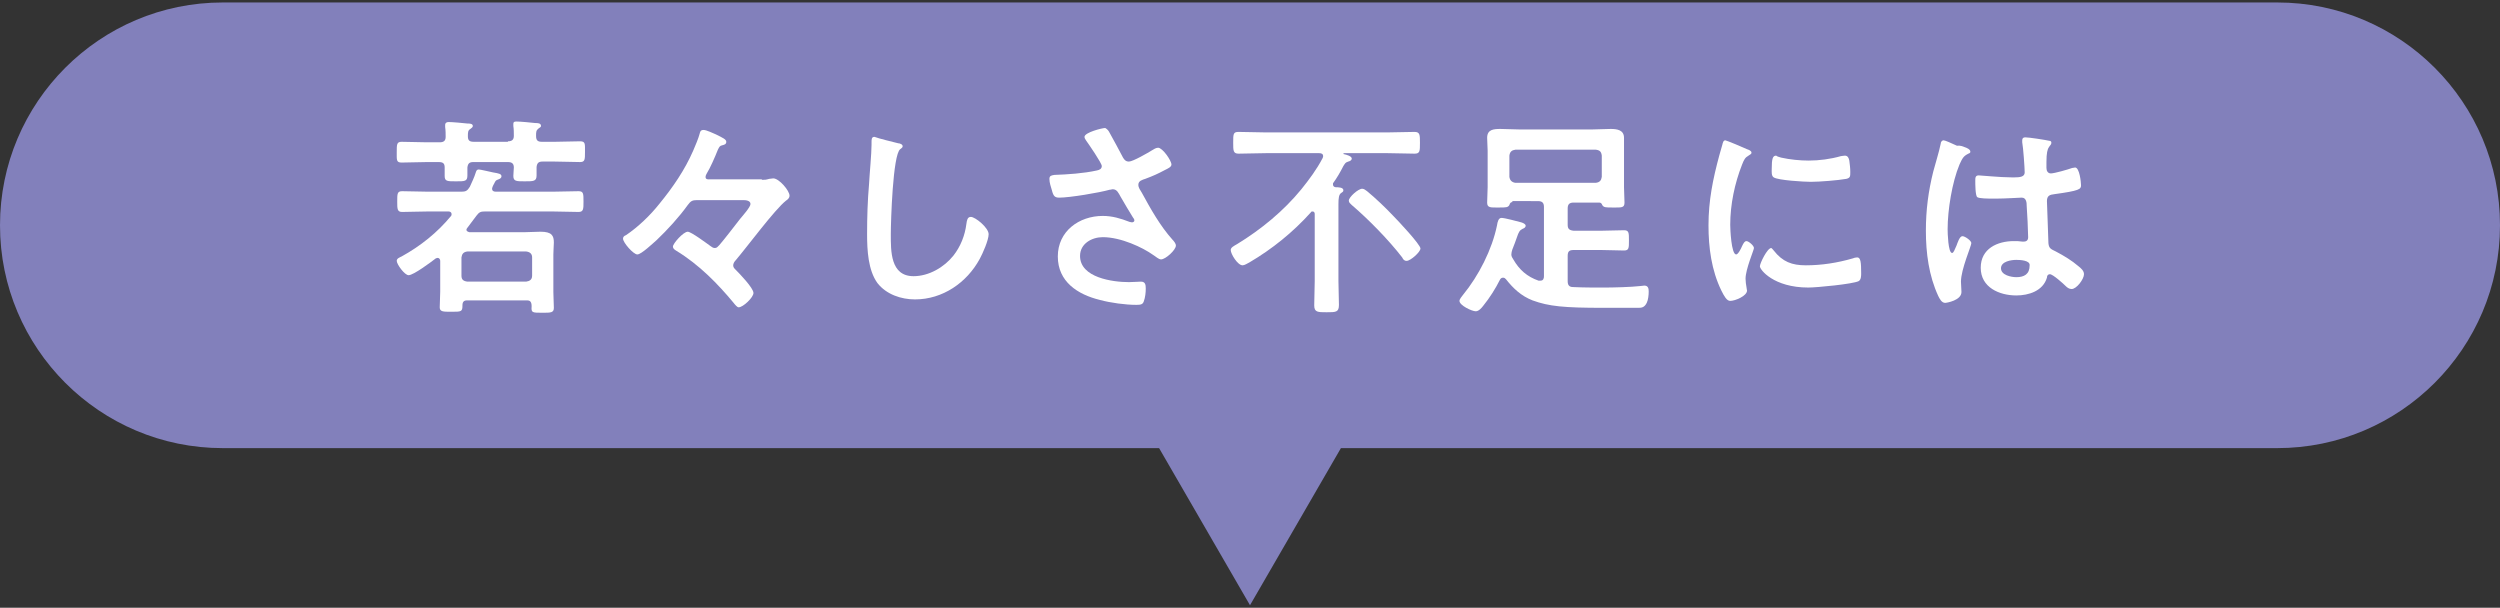 <?xml version="1.0" encoding="utf-8"?>
<!-- Generator: Adobe Illustrator 23.1.1, SVG Export Plug-In . SVG Version: 6.00 Build 0)  -->
<svg version="1.1" id="レイヤー_1" xmlns="http://www.w3.org/2000/svg" xmlns:xlink="http://www.w3.org/1999/xlink" x="0px"
	 y="0px" viewBox="0 0 506 123" style="enable-background:new 0 0 506 123;" xml:space="preserve">
<rect x="0" y="0" width="506" height="123" fill="#333333" stroke="none"/>
<style type="text/css">
	.st0{fill:#8280BB;}
	.st1{fill:#FFFFFF;}
</style>
<g>
	<g>
		<path class="st0" d="M460.9,0.5H45.1C20.2,0.5,0,20.7,0,45.6l0,0c0,24.9,20.2,45.1,45.1,45.1h189.5l18.4,31.8l18.4-31.8h189.5
			c24.9,0,45.1-20.2,45.1-45.1l0,0C506,20.7,485.8,0.5,460.9,0.5z"/>
	</g>
	<g>
		<path class="st1" d="M106.7,60.8H94.5c-0.6,0-0.9,0.3-0.9,1c0,1.3-0.2,1.3-2.3,1.3c-1.6,0-2.3,0-2.3-0.9c0-0.9,0.1-2.2,0.1-3.2
			v-6.2c0-0.3-0.2-0.6-0.5-0.6c-0.2,0-0.3,0.1-0.4,0.1c-0.9,0.7-4.5,3.4-5.5,3.4c-0.8,0-2.4-2.2-2.4-2.9c0-0.5,0.6-0.7,1-0.9
			c3.8-2.1,7.2-4.8,10-8.2c0.1-0.1,0.1-0.3,0.1-0.4c0-0.3-0.3-0.5-0.6-0.5h-4.1c-1.8,0-3.6,0.1-5.3,0.1c-1,0-1-0.6-1-2.1
			c0-1.6,0-2.1,1-2.1c1.8,0,3.5,0.1,5.3,0.1h6.7c0.9,0,1.2-0.2,1.7-1c0.4-0.9,0.9-1.9,1.2-2.9c0.1-0.3,0.2-0.6,0.6-0.6
			c0.3,0,2.4,0.5,2.9,0.6c1.2,0.2,1.7,0.3,1.7,0.8c0,0.3-0.3,0.5-0.6,0.6c-0.6,0.2-0.6,0.3-0.9,0.9c-0.1,0.2-0.2,0.3-0.3,0.6
			c0,0.1-0.1,0.2-0.1,0.4c0,0.5,0.4,0.6,0.8,0.6h11.4c1.8,0,3.5-0.1,5.3-0.1c1,0,1,0.5,1,2.1c0,1.5,0,2.1-1,2.1
			c-1.8,0-3.6-0.1-5.3-0.1H98.2c-0.9,0-1.2,0.1-1.8,0.9c-0.6,0.8-1.2,1.6-1.8,2.4c-0.1,0.1-0.2,0.3-0.2,0.4c0,0.3,0.3,0.4,0.6,0.5
			h11.1c1.1,0,2.2-0.1,3.3-0.1c2.3,0,2.7,0.8,2.7,2.2c0,0.6-0.1,1.5-0.1,2.4v7.6c0,1.1,0.1,2.2,0.1,3.2c0,1-0.6,1-2.3,1
			c-2.1,0-2.3,0-2.2-1.3C107.6,61.1,107.3,60.8,106.7,60.8z M102.8,28.6c0.8,0,1.2-0.3,1.2-1.1c0-0.6,0-1.4-0.1-2c0-0.1,0-0.3,0-0.4
			c0-0.5,0.3-0.5,0.7-0.5c0.7,0,2.9,0.2,3.7,0.3c0.5,0,1.2,0,1.2,0.6c0,0.2-0.2,0.3-0.5,0.5c-0.5,0.4-0.5,0.7-0.5,1.5
			c0,0.9,0.3,1.2,1.2,1.2h2.6c1.7,0,3.4-0.1,5.1-0.1c1.1,0,1,0.5,1,2.1c0,1.6,0,2.1-1,2.1c-1.7,0-3.4-0.1-5.1-0.1h-2.5
			c-0.8,0-1.1,0.3-1.2,1.1c0,0.6,0,1.1,0,1.7c0,1.2-0.6,1.2-2.4,1.2c-1.7,0-2.3,0-2.3-1.1c0-0.6,0.1-1.2,0.1-1.7
			c0-0.8-0.4-1.1-1.2-1.1h-7c-0.8,0-1.1,0.3-1.2,1.1c0,0.5,0,1.1,0,1.6c0,1.2-0.5,1.2-2.3,1.2c-1.8,0-2.3,0-2.3-1.1
			c0-0.6,0-1.1,0-1.7c0-0.8-0.3-1.1-1.2-1.1h-2.4c-1.7,0-3.4,0.1-5.1,0.1c-1.1,0-1-0.5-1-2.1c0-1.6,0-2.1,1-2.1
			c1.7,0,3.4,0.1,5.1,0.1H89c0.8,0,1.2-0.3,1.2-1.1c0-0.6,0-1.3-0.1-2c0-0.1,0-0.3,0-0.4c0-0.5,0.4-0.6,0.7-0.6c0.7,0,3,0.2,3.8,0.3
			c0.4,0,1.1,0,1.1,0.5c0,0.3-0.3,0.4-0.5,0.6c-0.5,0.3-0.5,0.7-0.5,1.5c0,0.8,0.3,1.1,1.2,1.1H102.8z M106.5,57
			c0.7-0.1,1.2-0.4,1.2-1.2v-3.7c0-0.7-0.4-1.1-1.2-1.2H94.6c-0.8,0.1-1.1,0.5-1.2,1.2v3.7c0,0.8,0.4,1.1,1.2,1.2H106.5z"/>
		<path class="st1" d="M154.2,36.4c0.6,0,0.8,0,1.5-0.2c0.3,0,0.6-0.1,0.8-0.1c1.2,0,3.3,2.5,3.3,3.5c0,0.5-0.4,0.8-0.7,1
			c-2.3,1.8-7.9,9.4-10.3,12.2c-0.2,0.2-0.4,0.6-0.4,0.9c0,0.4,0.2,0.6,0.5,0.9c0.8,0.8,3.6,3.7,3.6,4.7c0,0.9-2.1,2.9-3,2.9
			c-0.3,0-0.7-0.5-1.1-1c-3-3.6-6.8-7.6-11.6-10.5c-0.3-0.2-0.6-0.4-0.6-0.8c0-0.6,2.1-3,3-3c0.7,0,3.9,2.4,4.6,2.9
			c0.3,0.2,0.5,0.4,0.9,0.4c0.4,0,0.6-0.3,0.9-0.6c0.8-0.9,3.2-4,4.2-5.3c0.5-0.6,2.1-2.4,2.1-3c0-0.7-0.9-0.8-1.5-0.8h-9.3
			c-1,0-1.3,0.2-1.9,1c-1.8,2.5-4.1,5-6.3,7.1c-0.7,0.6-3.1,2.9-3.9,2.9c-0.8,0-2.9-2.4-2.9-3.2c0-0.4,0.3-0.6,0.6-0.7
			c2.5-1.7,4.9-4,6.8-6.4c2.7-3.3,5.1-6.8,6.8-10.7c0.4-0.9,1.1-2.6,1.3-3.4c0.1-0.3,0.1-0.8,0.8-0.8c0.6,0,2,0.7,2.5,0.9
			c1.4,0.7,2.1,1,2.1,1.5c0,0.5-0.4,0.6-0.8,0.7c-0.5,0.1-0.6,0.3-0.9,0.9c-0.6,1.5-1.5,3.6-2.3,4.9c-0.1,0.2-0.2,0.4-0.2,0.6
			c0,0.6,0.6,0.5,0.9,0.5H154.2z"/>
		<path class="st1" d="M181.8,29c0.3,0,0.9,0.2,0.9,0.6c0,0.3-0.3,0.4-0.5,0.6c-1.5,1.1-1.9,14.7-1.9,17.2c0,3.4-0.1,8.5,4.6,8.5
			c3.1,0,6.2-1.8,8.1-4.2c1.4-1.8,2.3-4,2.6-6.4c0.1-0.7,0.2-1.4,0.9-1.4c0.9,0,3.6,2.2,3.6,3.5c0,1.2-1.2,3.9-1.8,5
			c-2.6,4.8-7.5,8.2-13.1,8.2c-2.8,0-5.8-1-7.6-3.3c-1.9-2.6-2.1-6.7-2.1-9.9c0-3.4,0.1-6.8,0.4-10.2c0.1-2,0.5-6.1,0.5-7.9v-0.5
			c0-0.6,0-1.1,0.6-1.1C177.7,28,181,28.8,181.8,29z"/>
		<path class="st1" d="M224.6,26.9c0.9,1.6,1.8,3.3,2.7,5c0.3,0.5,0.6,0.8,1.2,0.8c0.8,0,3.9-1.8,4.7-2.3c0.3-0.2,0.8-0.5,1.2-0.5
			c0.9,0,2.7,2.6,2.7,3.4c0,0.5-0.7,0.8-1.3,1.1c-1.5,0.8-2.4,1.2-4,1.8c-0.6,0.2-1.4,0.4-1.4,1.2c0,0.6,0.4,1.1,0.7,1.6
			c1.8,3.3,3.7,6.7,6.2,9.5c0.3,0.3,0.7,0.8,0.7,1.2c0,0.9-2.1,2.8-3,2.8c-0.5,0-1.1-0.6-1.6-0.9c-2.1-1.5-6.5-3.6-10.2-3.6
			c-2.2,0-4.6,1.3-4.6,3.8c0,4.4,6.6,5.3,9.9,5.3c1,0,1.8-0.1,2.4-0.1c0.9,0,1,0.6,1,1.4c0,0.8-0.1,1.8-0.4,2.6
			c-0.2,0.6-0.6,0.7-1.5,0.7c-2.2,0-5.2-0.4-7.4-1c-4.5-1.1-8.5-3.7-8.5-8.8c0-5.1,4.3-8.2,9.1-8.2c1.9,0,3.6,0.5,5.4,1.2
			c0.1,0,0.3,0.1,0.5,0.1c0.2,0,0.5-0.1,0.5-0.4c0-0.2-0.2-0.5-0.3-0.6c-0.9-1.5-1.6-2.6-2.5-4.2c-0.4-0.7-0.7-1.5-1.6-1.5
			c-0.2,0-0.3,0.1-0.6,0.1c-2.1,0.6-8.1,1.6-10.2,1.6c-0.9,0-1.2-0.3-1.5-1.5c-0.2-0.7-0.5-1.5-0.5-2.3c0-0.7,0.5-0.7,1-0.8
			c2.7-0.1,5.9-0.3,8.6-0.9c0.5-0.1,1-0.3,1-0.9c0-0.6-2.7-4.5-3.2-5.2c-0.1-0.2-0.3-0.4-0.3-0.7c0-0.9,3.6-1.8,4.2-1.8
			C224.2,26.2,224.4,26.5,224.6,26.9z"/>
		<path class="st1" d="M269.8,37.4c0,0.3,0.3,0.5,0.6,0.5c0.4,0,1.5,0,1.5,0.6c0,0.3-0.2,0.4-0.5,0.6c-0.4,0.3-0.5,1-0.5,2.2v15.6
			c0,1.6,0.1,3.2,0.1,4.8c0,1.5-0.6,1.5-2.5,1.5c-1.8,0-2.5,0-2.5-1.4c0-1.6,0.1-3.2,0.1-4.9V43.3c0-0.2-0.1-0.5-0.4-0.5
			c-0.2,0-0.3,0-0.4,0.2c-3.6,4-7.8,7.4-12.4,10.1c-0.4,0.2-1,0.6-1.4,0.6c-1,0-2.4-2.3-2.4-3.1c0-0.5,0.6-0.8,1.3-1.2
			c4.9-3,9.4-6.7,13-11.1c1.6-2,3.1-4,4.3-6.3c0.1-0.2,0.1-0.3,0.1-0.4c0-0.5-0.4-0.6-0.8-0.6h-10.8c-1.8,0-3.6,0.1-5.5,0.1
			c-1.1,0-1.1-0.6-1.1-2.2c0-1.8,0-2.2,1.1-2.2c1.8,0,3.6,0.1,5.4,0.1h24.8c1.8,0,3.6-0.1,5.4-0.1c1.1,0,1.1,0.6,1.1,2.2
			c0,1.7,0,2.2-1.1,2.2c-1.8,0-3.6-0.1-5.4-0.1h-8.8c0,0-0.2,0-0.2,0.1c0,0,0,0.1,0.1,0.1c0.5,0.1,1.6,0.4,1.6,0.9
			c0,0.3-0.3,0.5-0.7,0.6c-0.6,0.2-0.6,0.3-1,0.9c-0.6,1.2-1.3,2.4-2.1,3.5C269.8,37.2,269.8,37.3,269.8,37.4z M284.7,52.8
			c-0.5,0-0.7-0.3-0.9-0.7c-2.7-3.5-6.8-7.7-10.2-10.6c-0.3-0.3-0.6-0.5-0.6-0.9c0-0.7,1.9-2.4,2.7-2.4c0.4,0,0.7,0.3,1,0.5
			c1.7,1.4,3.8,3.4,5.3,5c0.9,0.9,5.5,5.8,5.5,6.6C287.5,51,285.5,52.8,284.7,52.8z"/>
		<path class="st1" d="M306.1,40.9c-0.3,0-0.5,0.2-0.6,0.6c-0.3,0.5-0.7,0.5-2.1,0.5c-1.7,0-2.4,0.1-2.4-1c0-0.2,0.1-2.5,0.1-3.1
			v-7.4c0-0.9-0.1-1.7-0.1-2.6c0-1.7,1.3-1.8,2.7-1.8c1.2,0,2.4,0.1,3.7,0.1h15c1.2,0,2.4-0.1,3.6-0.1c1.3,0,2.7,0.2,2.7,1.8
			c0,0.9,0,1.7,0,2.6v7.4c0,0.6,0.1,2.7,0.1,3.1c0,1.1-0.6,1-2.4,1c-1.4,0-1.8,0-2.1-0.5c-0.1-0.3-0.3-0.5-0.6-0.5h-5.2
			c-0.9,0-1.2,0.4-1.2,1.2v3.3c0,0.8,0.3,1.1,1.2,1.2h5.6c1.5,0,3-0.1,4.6-0.1c1,0,1,0.5,1,2.1c0,1.5,0,2-1,2c-1.5,0-3-0.1-4.6-0.1
			h-5.6c-0.9,0-1.2,0.3-1.2,1.2v5.1c0,0.8,0.3,1.2,1.1,1.2c2.1,0.1,4.1,0.1,6.2,0.1c1.9,0,5.6-0.1,7.3-0.3c0.3,0,0.7-0.1,0.9-0.1
			c0.8,0,0.9,0.6,0.9,1.2c0,0.7-0.1,1.7-0.4,2.3c-0.5,1-1.1,1-1.8,1c-0.8,0-1.6,0-2.4,0h-4.6c-8,0-11-0.3-14.3-1.5
			c-2.3-0.9-3.9-2.4-5.4-4.3c-0.2-0.2-0.3-0.3-0.6-0.3c-0.3,0-0.5,0.2-0.6,0.4c-0.9,1.8-2.1,3.7-3.4,5.3c-0.3,0.4-0.9,1.1-1.5,1.1
			c-0.8,0-3.3-1.2-3.3-2.1c0-0.4,0.5-0.9,0.7-1.2c3.2-3.9,5.9-9.2,6.9-14.1c0.1-0.7,0.3-1.5,0.9-1.5c0.7,0,3.2,0.7,4,0.9
			c0.3,0.1,0.9,0.3,0.9,0.7c0,0.3-0.3,0.5-0.6,0.6c-0.6,0.3-0.8,0.6-1.2,1.8c-0.2,0.6-0.5,1.4-0.9,2.4c-0.1,0.3-0.2,0.7-0.2,1
			c0,0.4,0.2,0.7,0.4,1c1.2,2.1,2.8,3.5,5.1,4.3c0.2,0,0.3,0,0.4,0c0.6,0,0.7-0.5,0.7-0.9v-14c0-0.8-0.3-1.2-1.2-1.2H306.1z M323,37
			c0.8-0.1,1.1-0.5,1.2-1.2v-4.3c-0.1-0.8-0.4-1.1-1.2-1.2h-16.3c-0.7,0.1-1.1,0.4-1.2,1.2v4.3c0.1,0.7,0.5,1.1,1.2,1.2H323z"/>
		<path class="st1" d="M353.6,30.2c0.3,0.1,0.9,0.3,0.9,0.7c0,0.3-0.2,0.3-0.6,0.6c-0.7,0.4-0.9,0.8-1.3,1.8
			c-1.5,3.8-2.4,8.1-2.4,12.2c0,0.8,0.2,6,1.2,6c0.4,0,1-1.2,1.2-1.7c0.3-0.6,0.5-1,0.9-1c0.4,0,1.5,0.9,1.5,1.4
			c0,0.4-1.7,4.3-1.7,6.2c0,0.4,0.1,1.4,0.2,1.8c0,0.2,0.1,0.5,0.1,0.6c0,1.1-2.4,2.1-3.4,2.1c-0.7,0-1.2-0.9-1.8-2.1
			c-2-4.1-2.6-8.7-2.6-13.2c0-5,0.9-9.4,2.2-14.2c0.2-0.7,0.4-1.4,0.6-2.1c0.1-0.4,0.2-0.9,0.6-0.9C349.4,28.4,353,29.9,353.6,30.2z
			 M359,50.7c1.8,2.3,3.7,3,6.5,3c3.2,0,6.4-0.5,9.5-1.4c0.2-0.1,0.6-0.2,0.9-0.2c0.7,0,0.8,1,0.8,3.2c0,0.5,0,1.3-0.5,1.6
			c-1.2,0.6-8.5,1.3-10.2,1.3c-7,0-9.8-3.6-9.8-4.3c0-0.6,1.5-3.7,2.3-3.7C358.7,50.3,358.8,50.5,359,50.7z M360.5,31.9
			c1.8,0.4,3.8,0.6,5.6,0.6c2.1,0,4.4-0.3,6.5-0.9c0.2,0,0.5-0.1,0.8-0.1c0.6,0,0.8,0.5,0.9,1c0.1,0.8,0.2,1.5,0.2,2.3
			c0,0.9,0,1.2-0.8,1.4c-1.7,0.3-5.4,0.6-7.2,0.6c-1.3,0-6.6-0.3-7.5-0.9c-0.5-0.3-0.4-1.2-0.4-1.7c0-2.1,0.2-2.7,0.9-2.7
			C359.7,31.7,360.2,31.8,360.5,31.9z"/>
		<path class="st1" d="M397.7,29.8c0.3,0.1,1.1,0.4,1.1,0.9c0,0.3-0.2,0.3-0.4,0.4c-1,0.5-1.2,0.9-1.8,2.2
			c-1.5,3.6-2.4,9.2-2.4,13.1c0,0.7,0.1,4.8,0.9,4.8c0.3,0,0.5-0.6,0.9-1.5c0.2-0.5,0.6-1.9,1.2-1.9c0.5,0,1.8,0.9,1.8,1.4
			c0,0.6-2.1,5.3-2.1,7.8c0,0.7,0.1,1.4,0.1,2.1c0,1.7-3,2.2-3.3,2.2c-0.7,0-1.1-0.8-1.4-1.4c-1.9-4.1-2.5-8.7-2.5-13.2
			c0-4.2,0.5-8,1.5-12c0.5-1.9,1.1-3.7,1.5-5.6c0-0.3,0.2-0.7,0.6-0.7c0.3,0,1.6,0.6,2.7,1.1C396.9,29.4,397.4,29.7,397.7,29.8z
			 M414.8,28.5c0.2,0,0.4,0.1,0.4,0.4c0,0.4-0.3,0.5-0.5,0.9c-0.3,0.4-0.5,1.2-0.5,3V34c0,0.6,0.3,1.1,0.9,1.1
			c0.7,0,3.5-0.8,4.3-1.1c0.2,0,0.5-0.1,0.6-0.1c0.9,0,1.2,3,1.2,3.6c0,0.8-0.3,1.1-5.4,1.8c-0.9,0.1-1.5,0.3-1.5,1.4
			c0,0.9,0.3,7.4,0.3,8.5c0.1,1.1,0.5,1.2,1.5,1.7c1.7,0.9,3.2,1.8,4.6,3c0.5,0.4,1.1,0.9,1.1,1.6c0,1-1.5,3-2.5,3
			c-0.5,0-0.9-0.3-1.2-0.6c-0.5-0.5-2.6-2.4-3.2-2.4c-0.4,0-0.6,0.3-0.6,0.7c-0.8,2.7-3.7,3.6-6.2,3.6c-3.4,0-7.2-1.6-7.2-5.6
			c0-3.9,3.4-5.4,6.7-5.4c0.6,0,1.1,0,1.7,0.1h0.3c0.6,0,0.9-0.3,0.9-0.9c0-1.1-0.2-5.2-0.3-6.4c0-0.4,0-1.6-1-1.6
			c-0.3,0-3.4,0.2-5.1,0.2h-0.6c-1.1,0-2.9,0-3.3-0.3c-0.4-0.3-0.4-2.7-0.4-3.3s0-1.1,0.7-1.1c0.5,0,4.3,0.4,6.6,0.4h0.7
			c1,0,2-0.1,2-1c0-0.9-0.3-5.1-0.5-6.1c0-0.1,0-0.3,0-0.4c0-0.4,0.2-0.6,0.6-0.6C410.7,27.8,413.9,28.3,414.8,28.5z M408.1,52.6
			c-1,0-3.1,0.3-3.1,1.7c0,1.4,2.1,1.8,3.1,1.8c1.6,0,2.7-0.6,2.7-2.4C410.9,52.7,408.9,52.6,408.1,52.6z"/>
	</g>
</g>
</svg>
